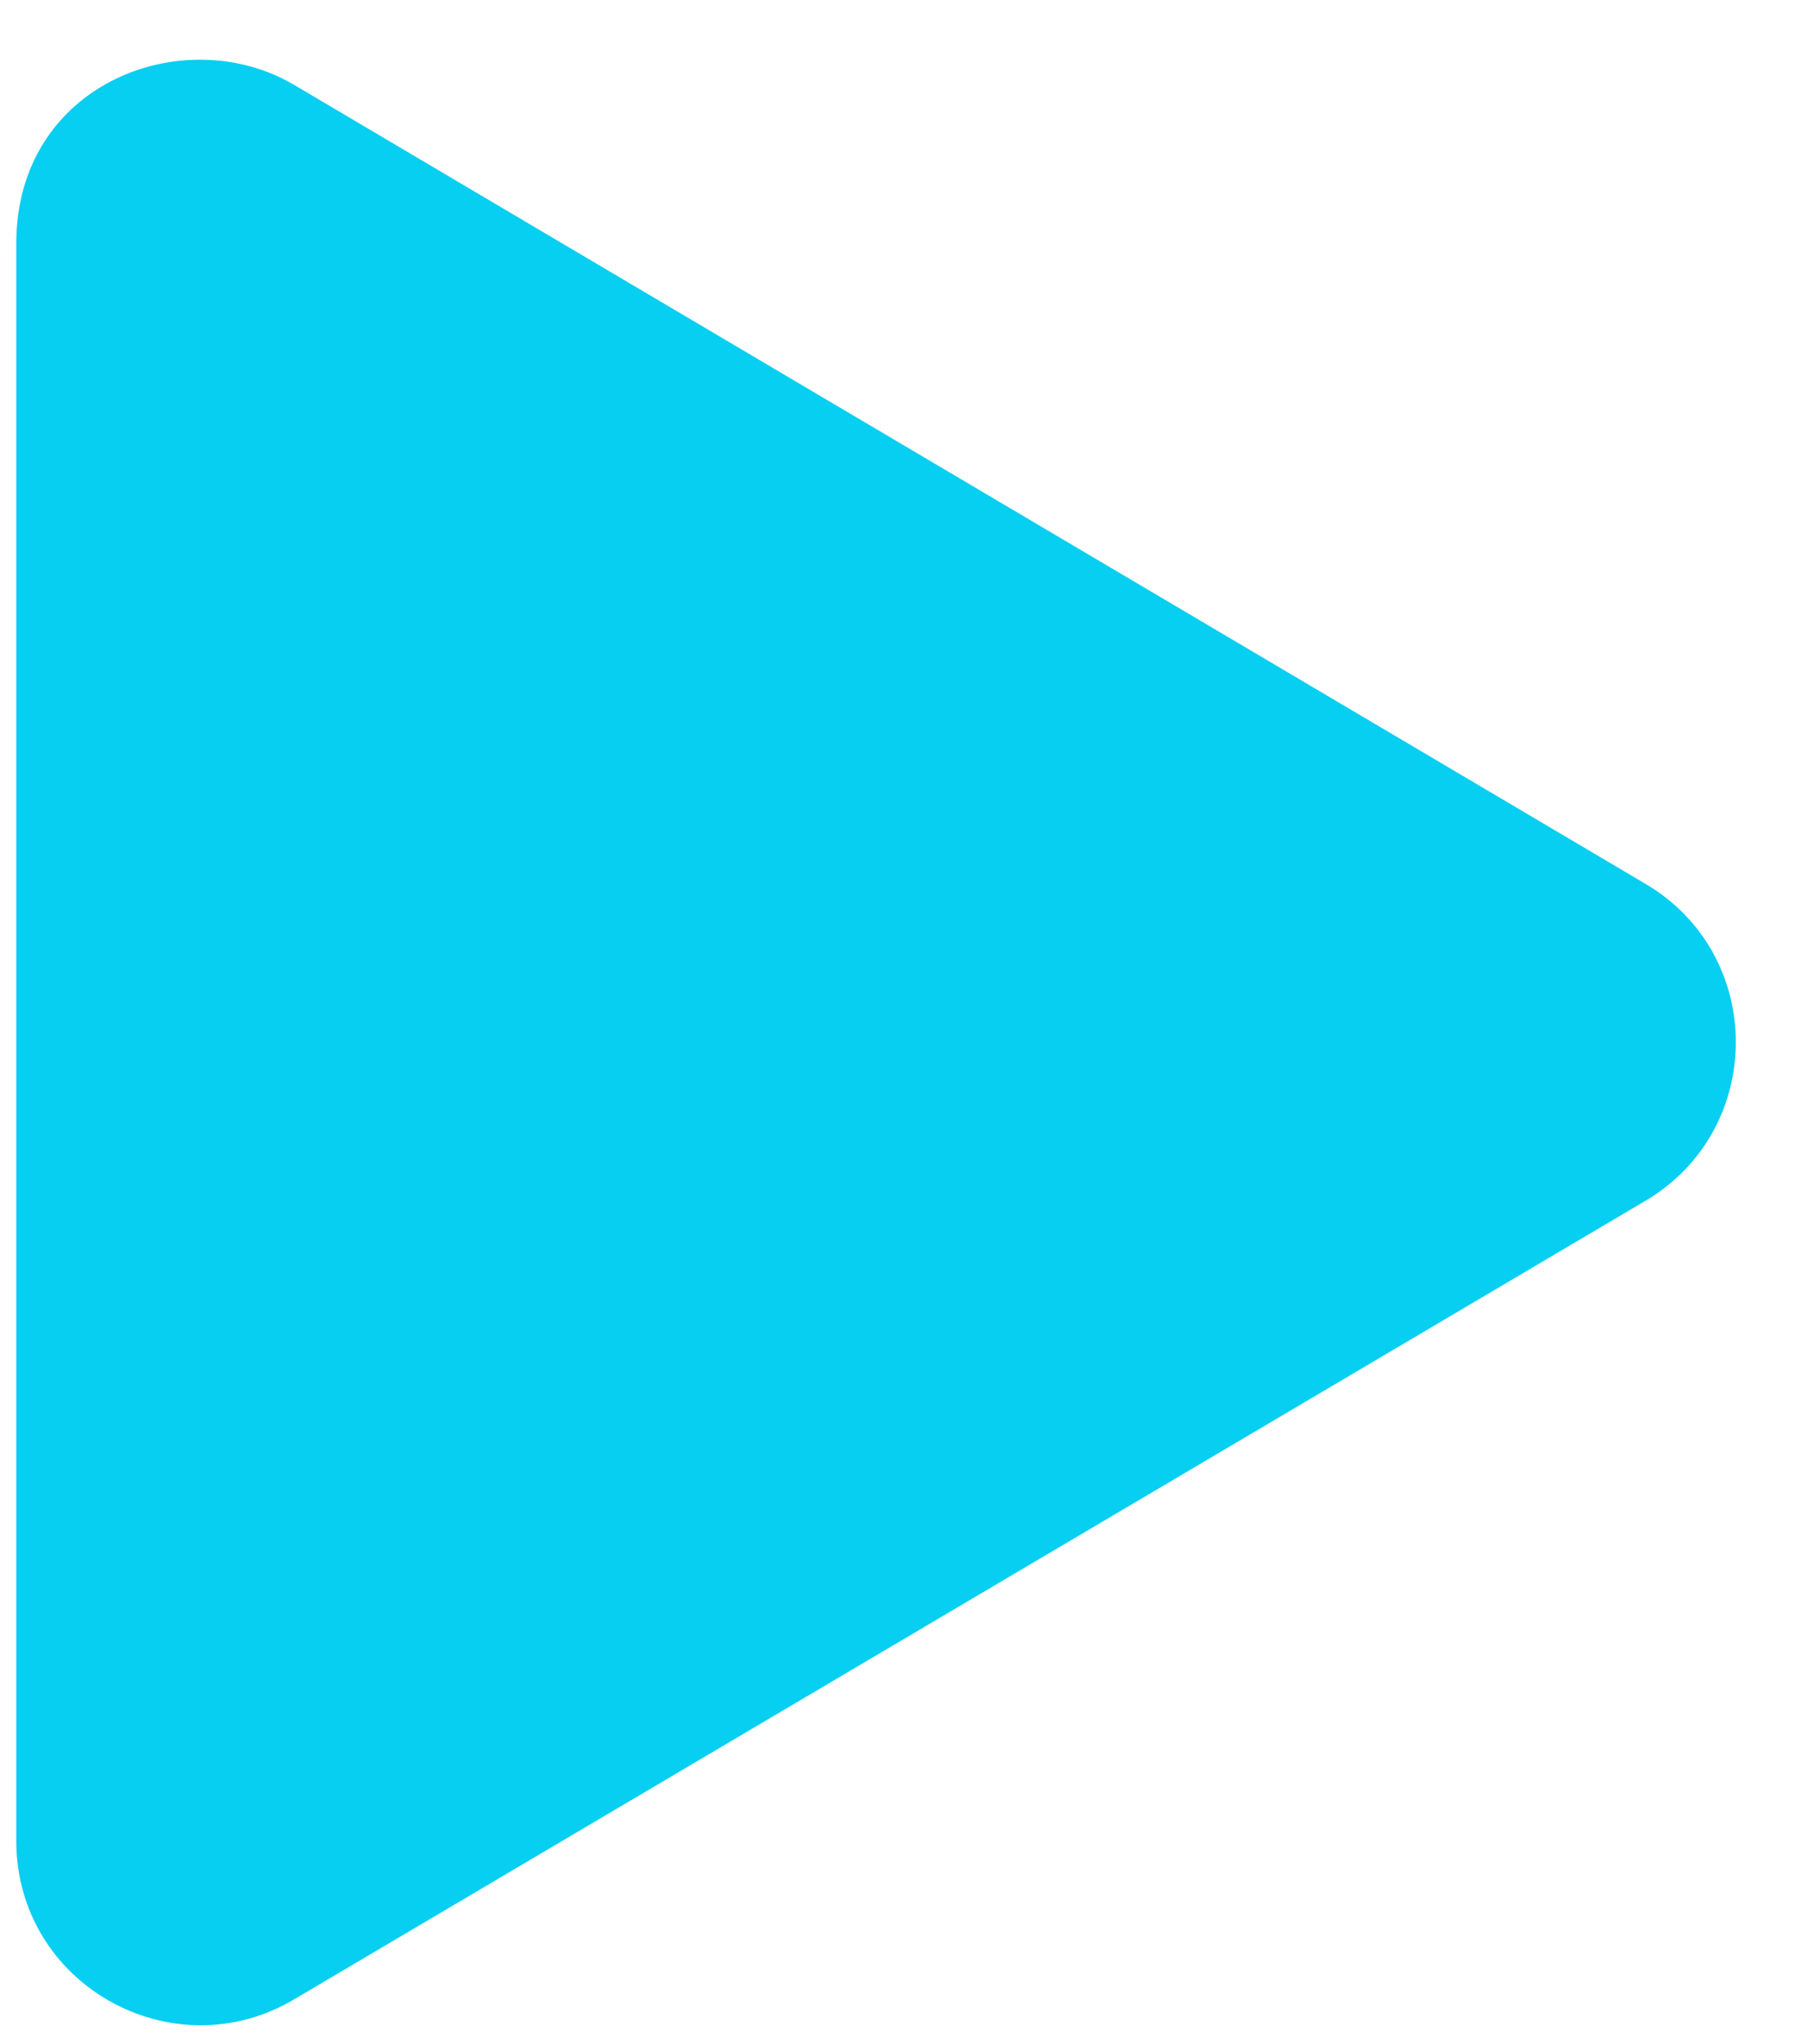 <?xml version="1.0" encoding="UTF-8"?> <svg xmlns="http://www.w3.org/2000/svg" width="23" height="26" viewBox="0 0 23 26" fill="none"> <path d="M20.93 11.241L3.742 1.08C2.346 0.255 0.207 1.056 0.207 3.097V23.414C0.207 25.245 2.195 26.349 3.742 25.431L20.93 15.275C22.463 14.371 22.468 12.145 20.93 11.241V11.241Z" fill="#06CFF1"></path> </svg> 
